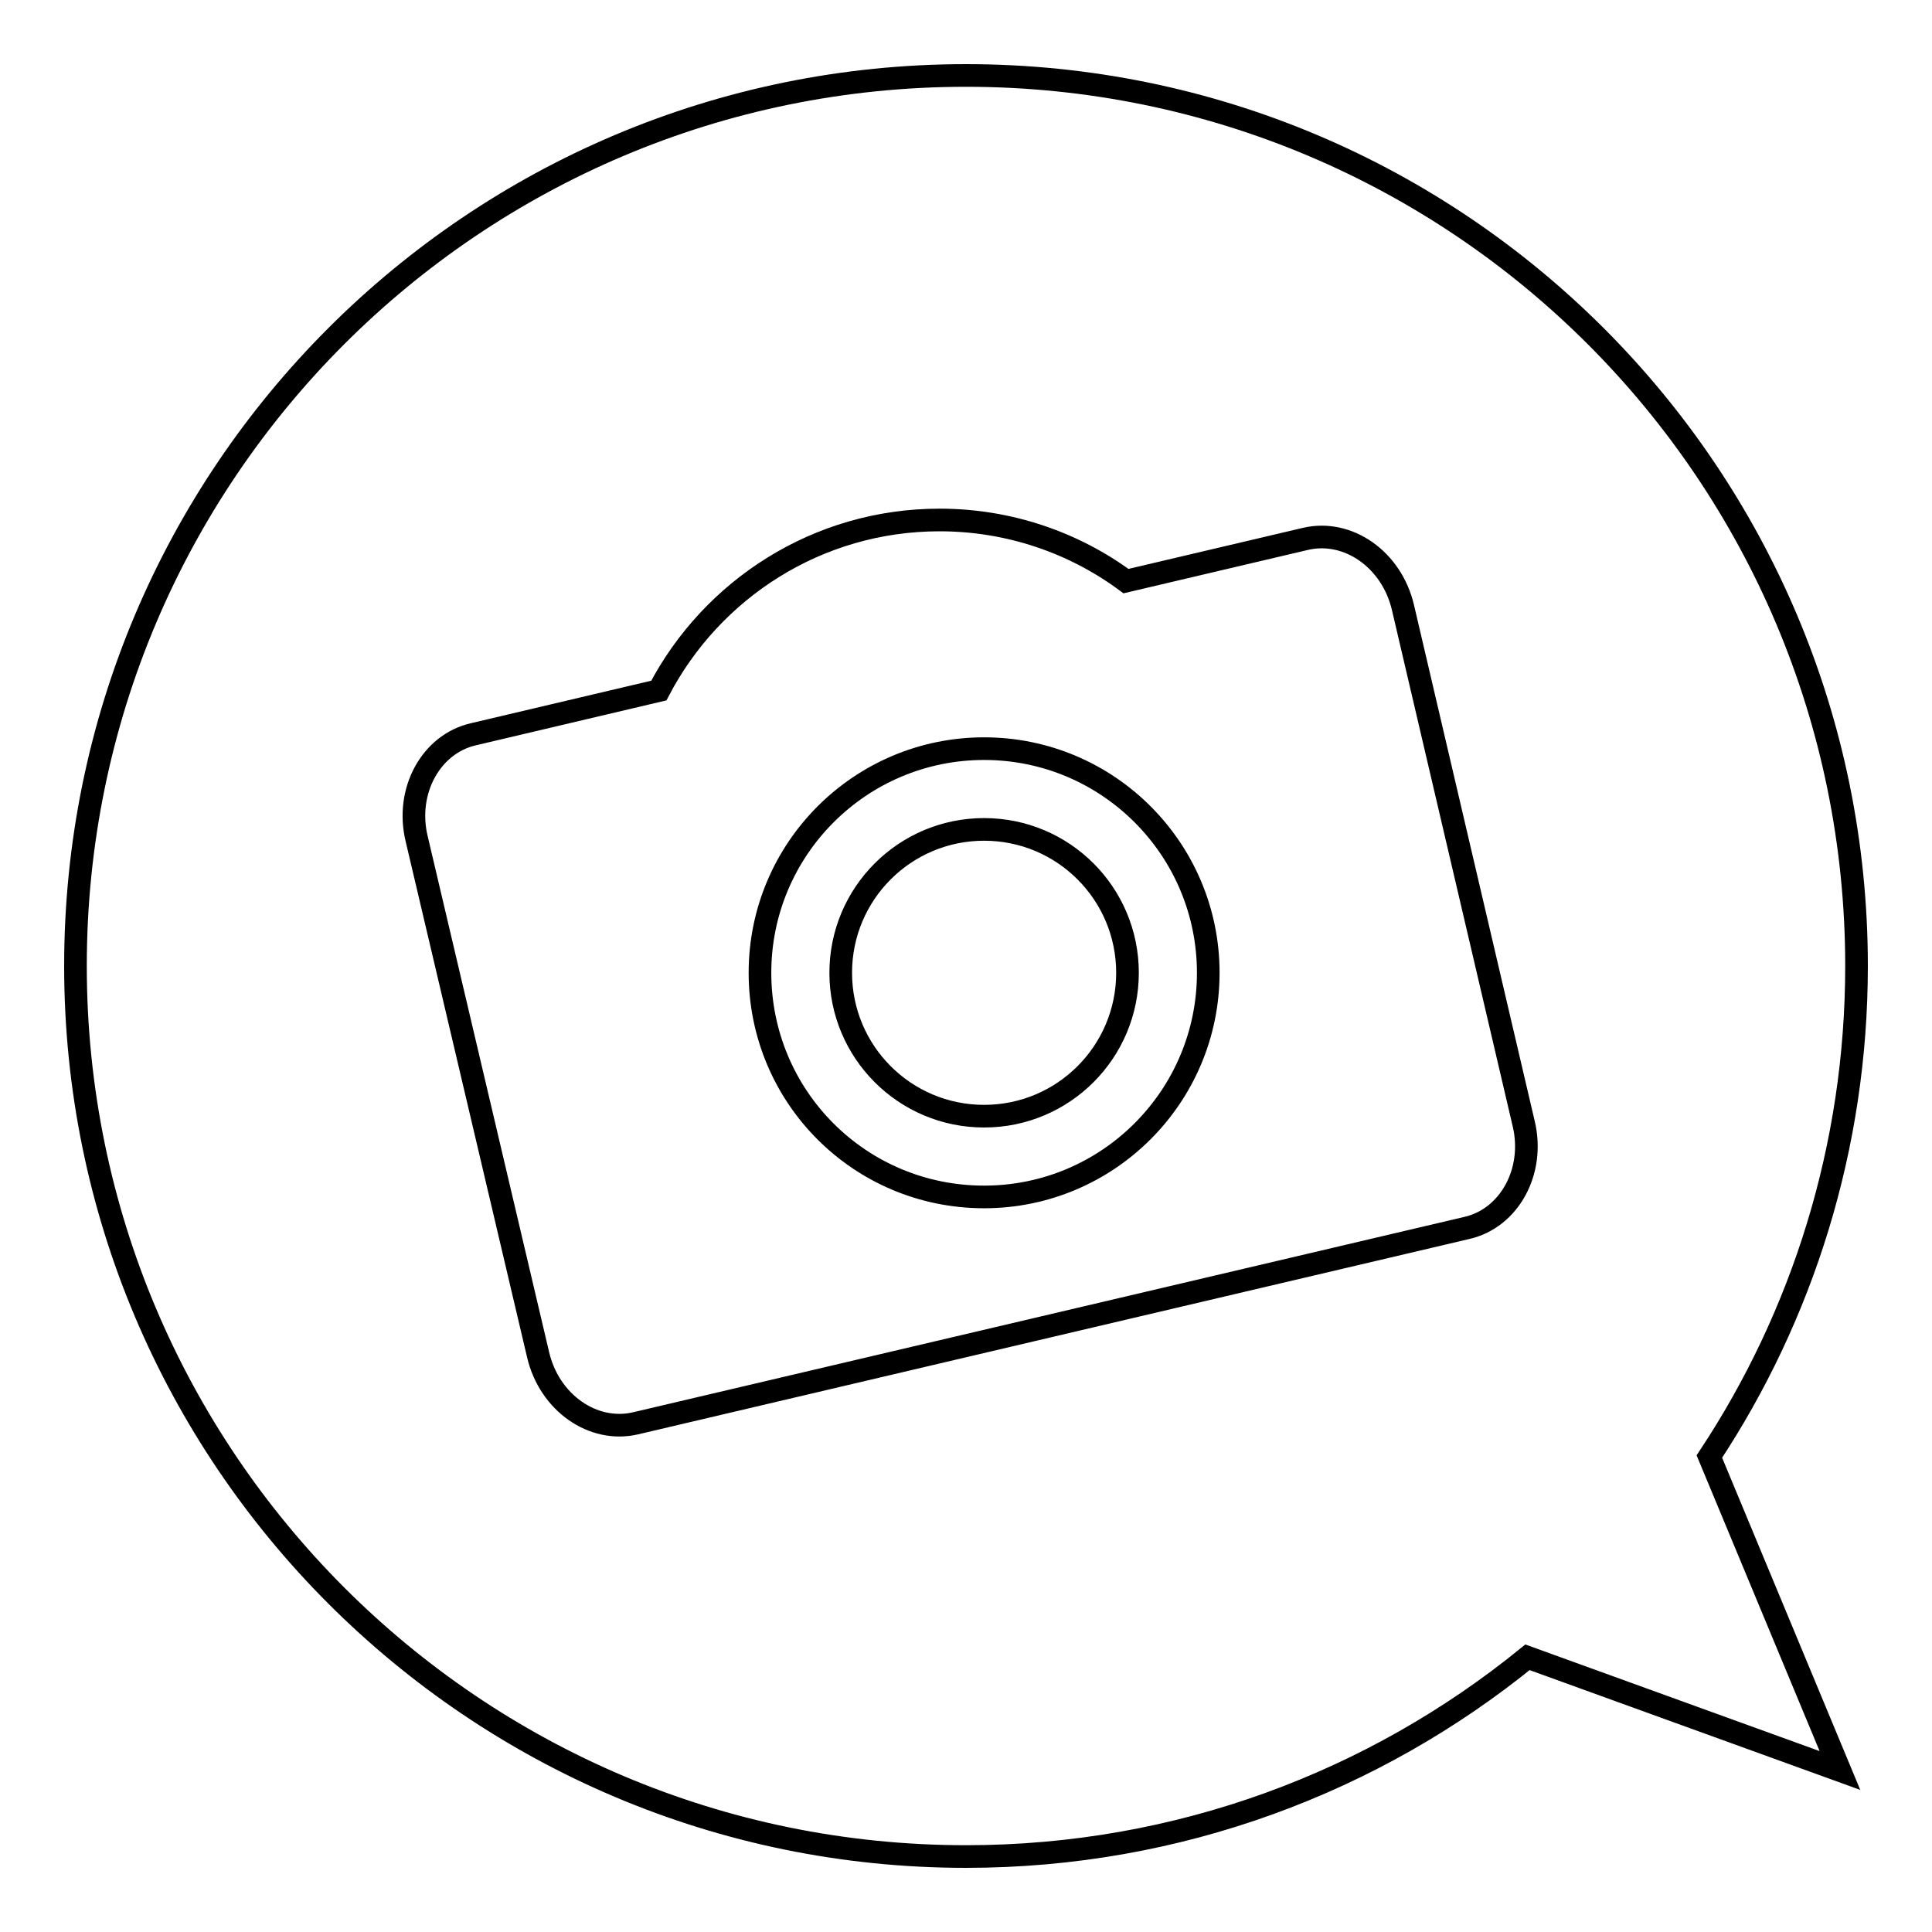 <?xml version="1.0" encoding="utf-8"?>
<!-- Svg Vector Icons : http://www.onlinewebfonts.com/icon -->
<!DOCTYPE svg PUBLIC "-//W3C//DTD SVG 1.1//EN" "http://www.w3.org/Graphics/SVG/1.1/DTD/svg11.dtd">
<svg version="1.1" xmlns="http://www.w3.org/2000/svg" xmlns:xlink="http://www.w3.org/1999/xlink" x="0px" y="0px" viewBox="0 0 256 256" enable-background="new 0 0 256 256" xml:space="preserve">
<g><g><g><path stroke-width="3" fill-opacity="0" stroke="#000000"  id="Dailybooth" d="M128,246c28.2,0,54.1-9.9,74.4-26.4l41.4,15L226.5,193l0,0c12.3-18.6,19.5-41,19.5-65c0-65.2-52.8-118-118-118C62.8,10,10,62.8,10,128C10,193.1,62.8,246,128,246z M62.7,97.3l24.6-5.8c7-13.4,21-22.6,37.2-22.6c9.2,0,17.8,3,24.7,8.1l23.8-5.6c5.6-1.3,11.4,2.7,12.9,9.1l16,68.4c1.5,6.3-1.9,12.5-7.5,13.8L84.2,188.6c-5.6,1.3-11.4-2.7-12.9-9.1l-16.1-68.4C53.7,104.8,57.1,98.6,62.7,97.3z M130.4,158.6c16.4,0,29.7-13.3,29.7-29.7c0-16.4-13.3-29.7-29.7-29.7c-16.4,0-29.7,13.3-29.7,29.7C100.7,145.3,113.9,158.6,130.4,158.6z M130.4,109.9c10.5,0,19,8.5,19,19c0,10.5-8.5,19-19,19c-10.5,0-19-8.5-19-19C111.4,118.4,119.9,109.9,130.4,109.9z"/></g><g></g><g></g><g></g><g></g><g></g><g></g><g></g><g></g><g></g><g></g><g></g><g></g><g></g><g></g><g></g></g></g>
</svg>